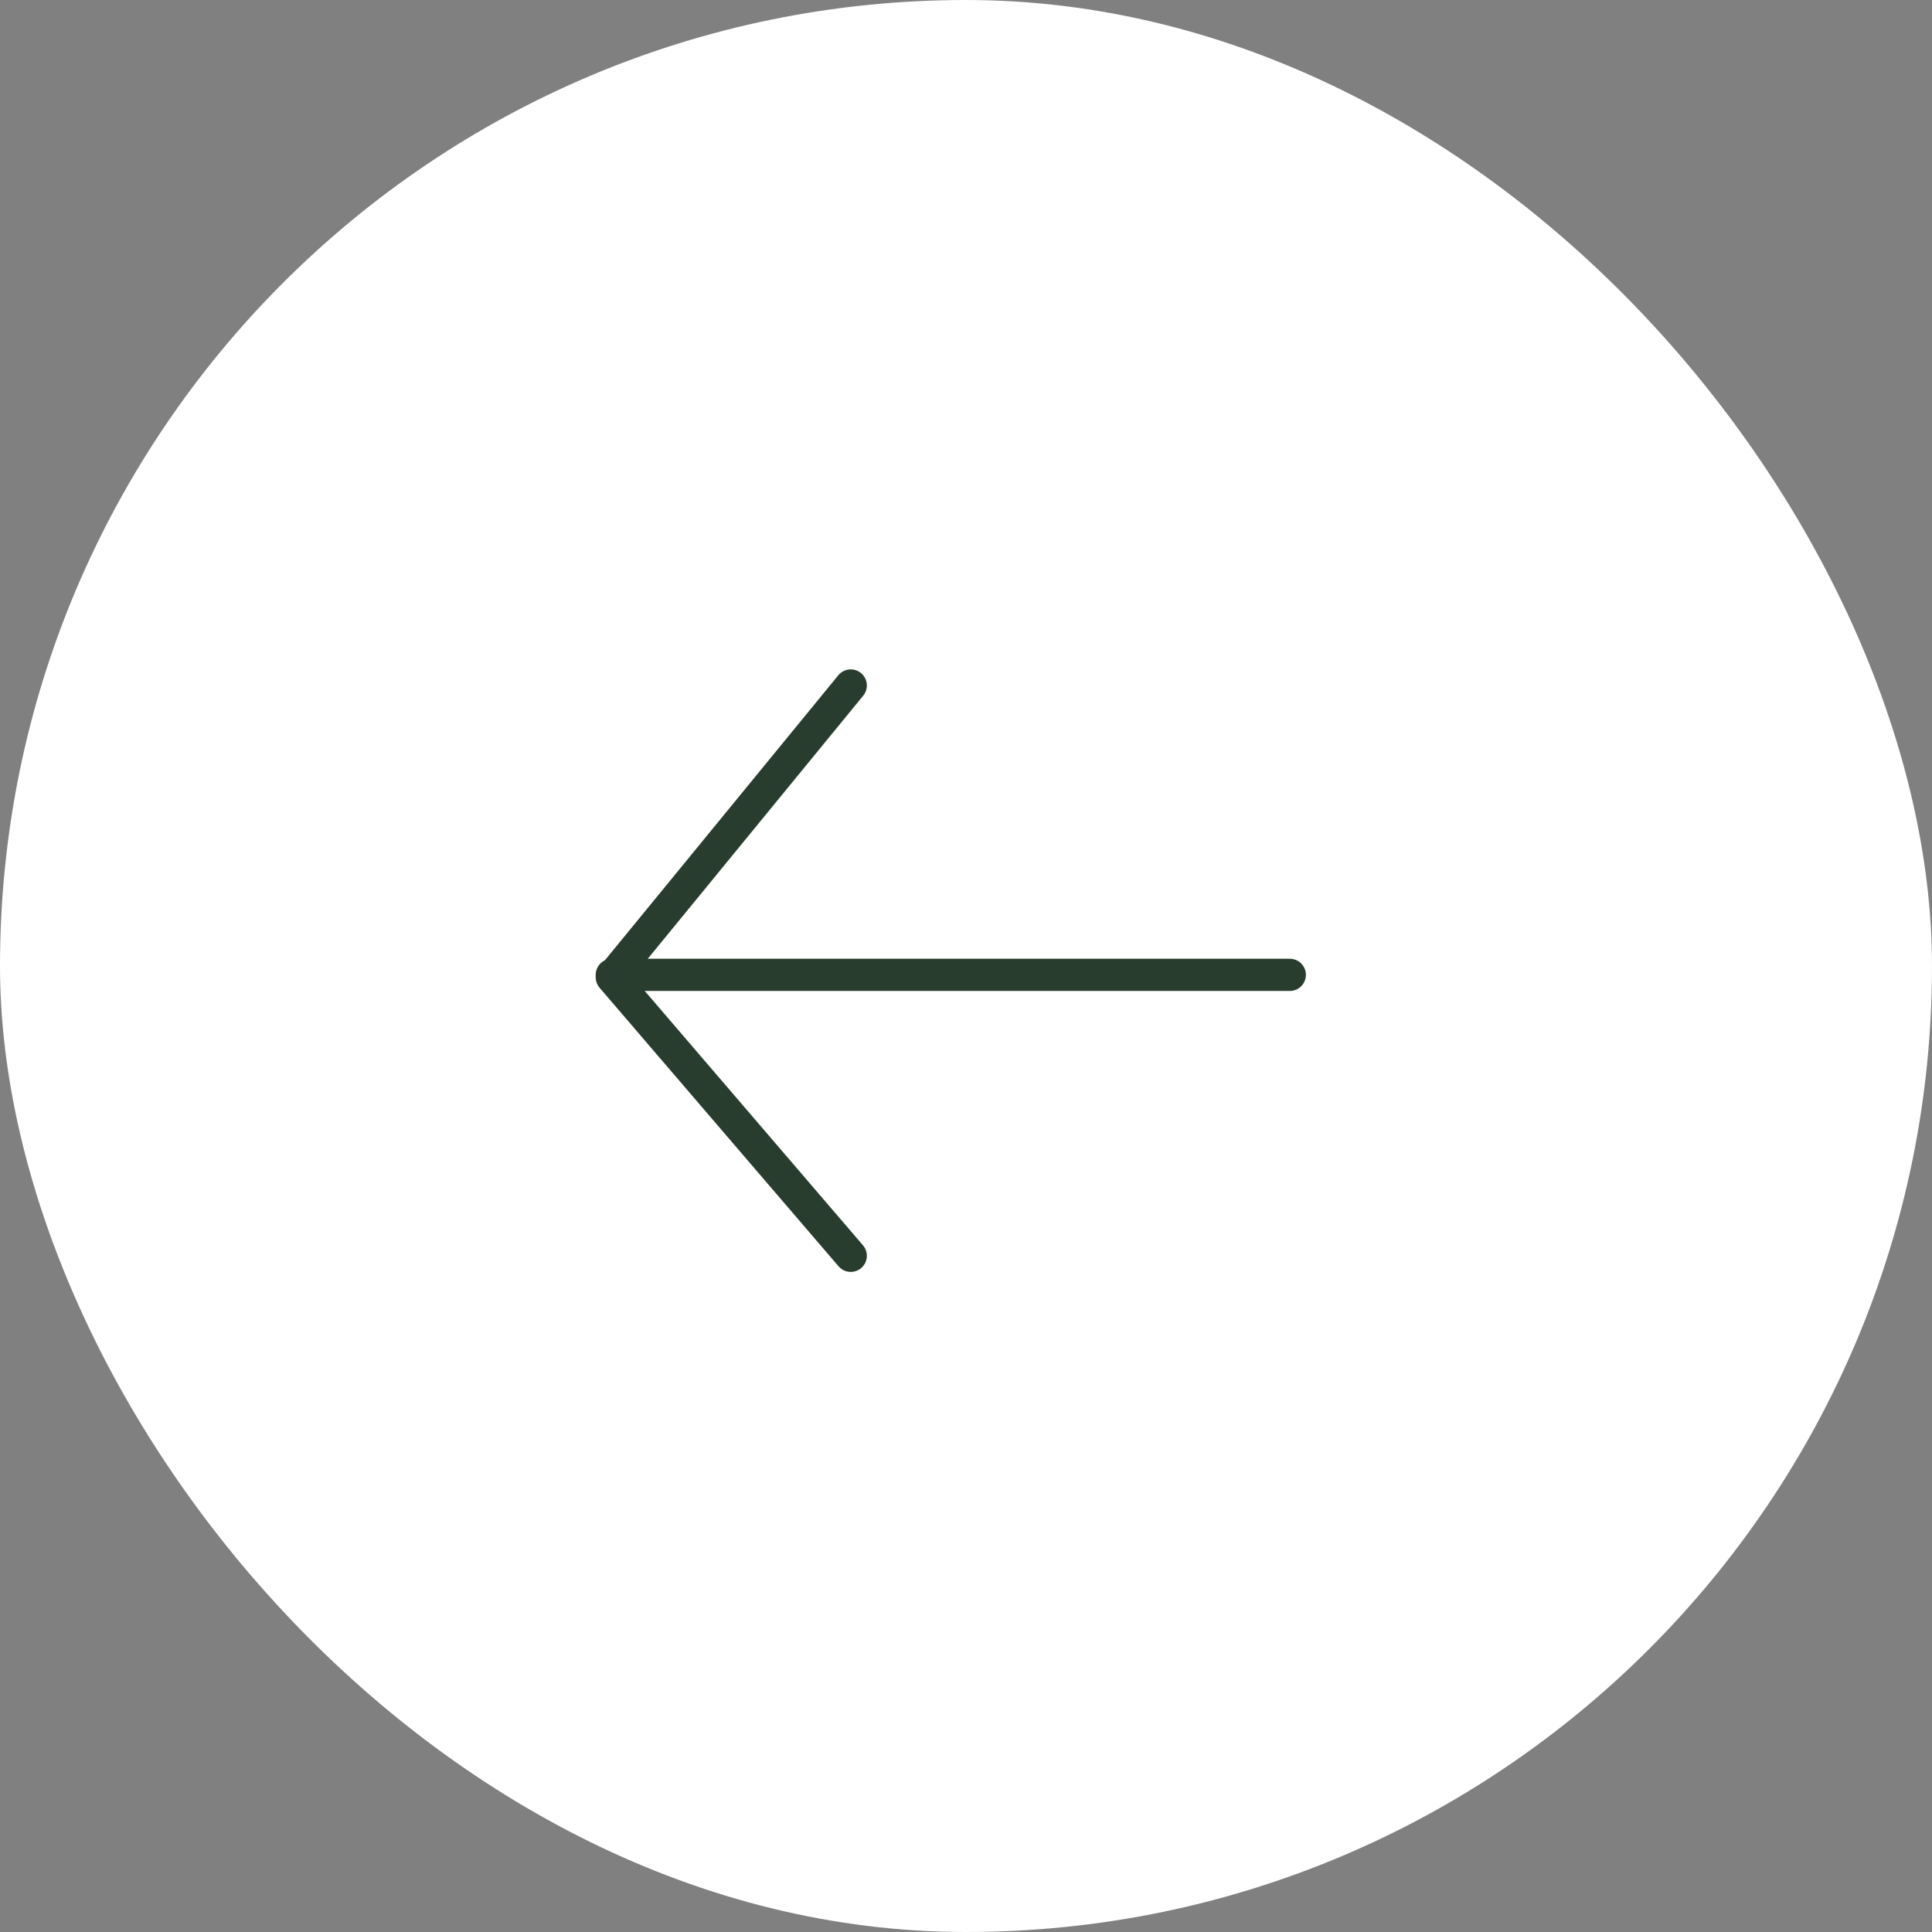 <svg id="Group_5459" data-name="Group 5459" xmlns="http://www.w3.org/2000/svg" width="60" height="60" viewBox="0 0 60 60">
  <rect x="0" y="0" width="60" height="60" fill="#808080" stroke="none"/>
  <rect id="Rectangle_4530" data-name="Rectangle 4530" width="60" height="60" rx="30" fill="#fff"/>
  <g id="Group_4978" data-name="Group 4978" transform="translate(19 21.288)">
    <path id="Path_14726" data-name="Path 14726" d="M21.056,0H0" transform="translate(0 8.987)" fill="none" stroke="#283d2e" stroke-linecap="round" stroke-linejoin="round" stroke-width="1"/>
    <path id="Path_15172" data-name="Path 15172" d="M7.421,0,0,9.062l7.421,8.65" fill="none" stroke="#283d2e" stroke-linecap="round" stroke-linejoin="round" stroke-width="1"/>
  </g>
</svg>

